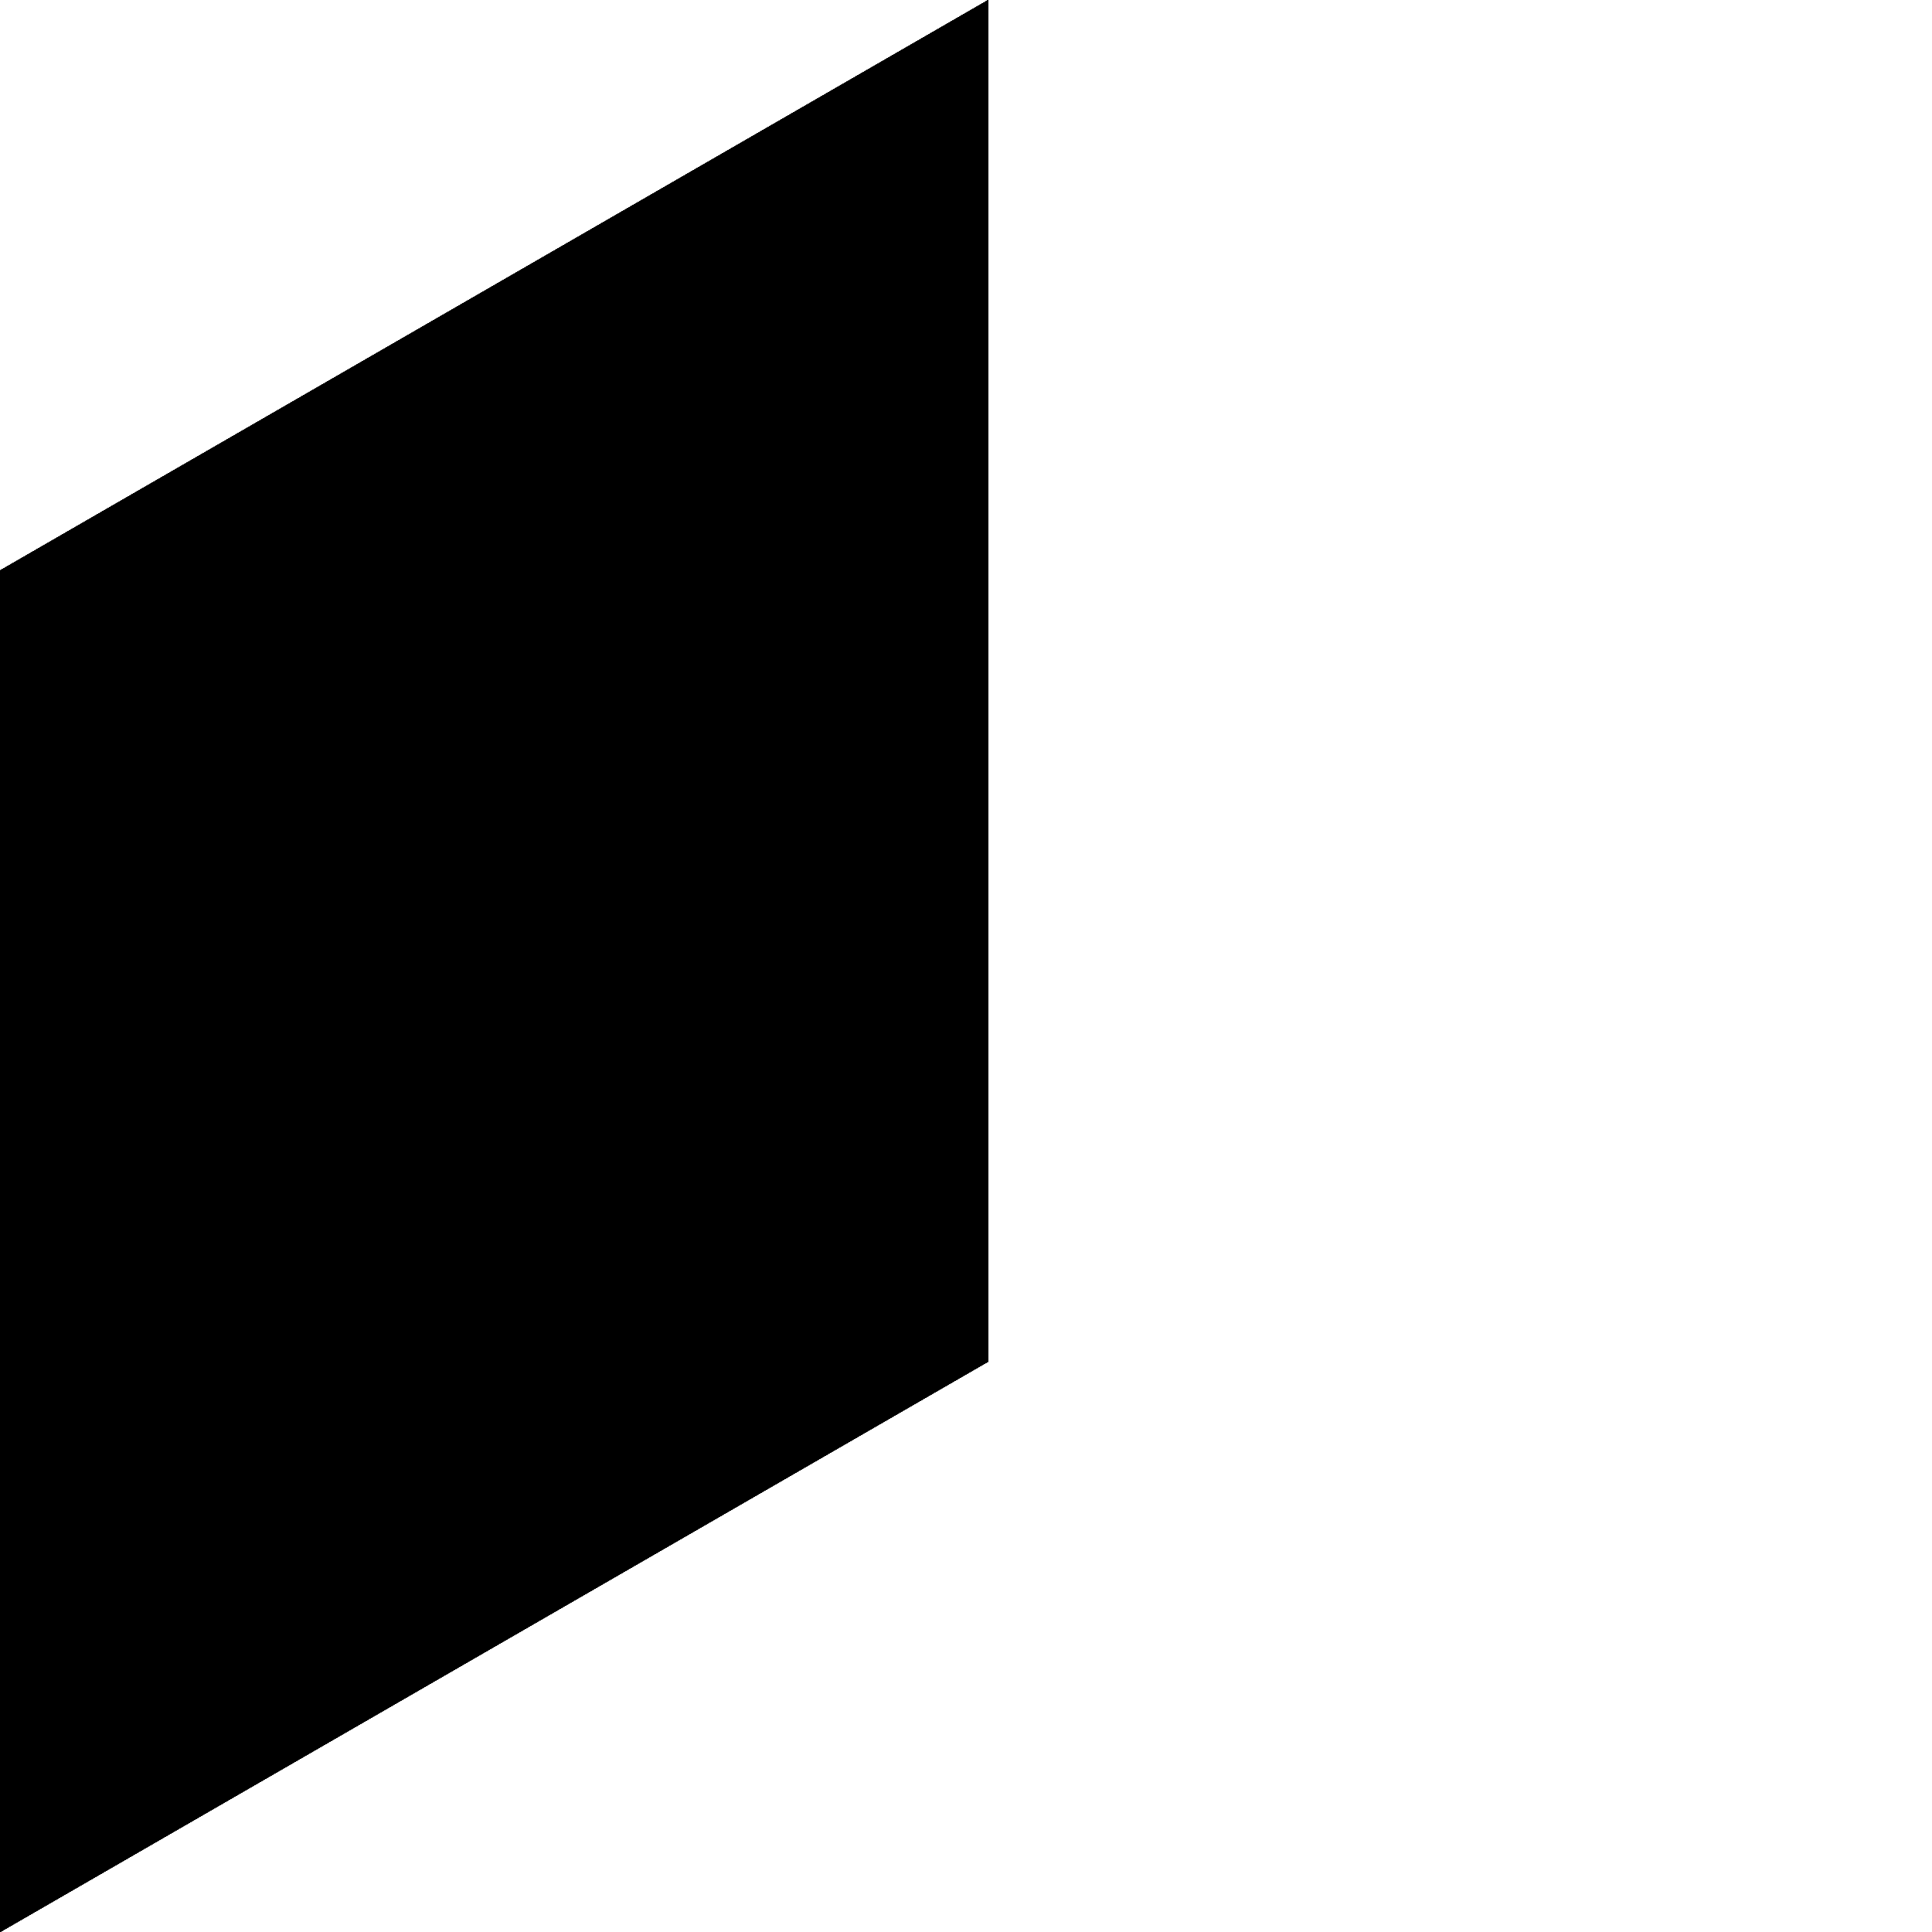 <svg xmlns="http://www.w3.org/2000/svg" width="20" height="20" fill="none" viewBox="0 0 20 20">
  <g id="socials">
    <g id="facebook">
      <path id="Vector" fill="currentColor" fill-rule="evenodd" d="M10.232 0 0 5.907V20l10.232-5.907V0ZM4.725 11.992h.752l-.022-1.864h.661l.104-.676h-.766v-.37c0-.28.092-.53.353-.53h.42v-.589a3.6 3.6 0 0 0-.525-.033c-.616 0-.976.329-.976 1.072v.45h-.633v.676h.632v1.864Z" clip-rule="evenodd"/>
    </g>
    <g id="instagram">
      <path id="Vector_2" fill="currentColor" fill-rule="evenodd" d="M10.232 0 0 5.907V20l10.232-5.907V0ZM5.798 8.441H4.433a.856.856 0 0 0-.852.852v1.366c0 .465.385.852.852.852h1.365a.858.858 0 0 0 .852-.852V9.293a.857.857 0 0 0-.852-.852Zm.512.512a.172.172 0 0 1-.171.171.171.171 0 0 1 0-.343c.093 0 .17.08.17.172Zm-.342 1.023a.857.857 0 0 1-.852.852.856.856 0 0 1-.853-.852c0-.468.385-.852.853-.852.467 0 .852.384.852.852Zm-.34 0a.514.514 0 0 0-.512-.512.514.514 0 0 0-.512.512c0 .281.231.511.512.511.28 0 .511-.23.511-.511Z" clip-rule="evenodd"/>
    </g>
    <g id="twitter">
      <path id="Vector_3" fill="currentColor" fill-rule="evenodd" d="M10.232 0 0 5.907V20l10.232-5.907V0Zm-5.77 11.306a2.123 2.123 0 0 1-1.137-.358h.172c.498 0 .676-.064.926-.269a.782.782 0 0 1-.74-.447c.045 0 .21.025.256.025a.635.635 0 0 0 .268-.038c-.35-.077-.703-.32-.703-.665.089.064.2.102.315.102a.882.882 0 0 0 .183-.025.791.791 0 0 1-.502-.653 1.026 1.026 0 0 1 .051-.358 1.79 1.79 0 0 0 1.386.716v-.089c0-.448.364-.806.806-.806.212 0 .415.077.566.23h.013c.204-.05.4-.128.584-.23a1.119 1.119 0 0 1-.415.474 1.19 1.19 0 0 0 .415-.116 1.492 1.492 0 0 1-.36.371c.002.013.002.039.002.064v.103a1.964 1.964 0 0 1-.544 1.342c-.403.422-.963.64-1.542.627Z" clip-rule="evenodd"/>
    </g>
    <g id="x.com">
      <path id="Vector_4" fill="currentColor" fill-rule="evenodd" d="M10.232 0 0 5.907V20l10.232-5.907V0ZM6.906 11.584 5.56 9.624l1.238-1.439h-.293L5.43 9.435l-.859-1.25h-.99l1.298 1.89-1.298 1.509h.293l1.135-1.32.907 1.32h.99Z" clip-rule="evenodd"/>
    </g>
    <g id="tiktok">
      <path id="Vector_5" fill="currentColor" fill-rule="evenodd" d="M10.232 0 0 5.907V20l10.232-5.907V0Zm-6.14 10.68c0-.461.385-.845.853-.845v.563a.288.288 0 0 0 0 .575.288.288 0 0 0 .284-.294V8.697h.569c.02.153.102.294.228.384a.552.552 0 0 0 .199.137.77.77 0 0 0 .141.042v.575a1.132 1.132 0 0 1-.568-.205v1.05a.857.857 0 0 1-.853.856.857.857 0 0 1-.852-.857Z" clip-rule="evenodd"/>
    </g>
    <g id="youtube">
      <path id="Vector_6" fill="currentColor" fill-rule="evenodd" d="M10.232 0 0 5.907V20l10.232-5.907V0ZM6.515 8.516c-.464-.054-.932-.08-1.399-.074a11.12 11.12 0 0 0-1.4.074.455.455 0 0 0-.316.317 6.46 6.46 0 0 0-.074 1.041 6.46 6.46 0 0 0 .074 1.041.45.45 0 0 0 .317.318c.464.053.932.079 1.4.074.466.005.934-.02 1.398-.075a.45.45 0 0 0 .317-.317 6.43 6.43 0 0 0 .075-1.04 6.43 6.43 0 0 0-.075-1.042.455.455 0 0 0-.317-.317Zm-1.622 1.9a.092.092 0 0 1-.045.013.09.09 0 0 1-.09-.09v-.93c0-.049.04-.09.09-.09.015 0 .031.005.045.013l.805.465a.088.088 0 0 1 0 .153l-.805.466Z" clip-rule="evenodd"/>
    </g>
    <g id="spotify">
      <path id="Vector_7" fill="currentColor" fill-rule="evenodd" d="M10.232 0 0 5.907V20l10.232-5.907V0ZM2.558 9.976a2.571 2.571 0 0 0 2.558 2.558 2.571 2.571 0 0 0 2.558-2.558 2.572 2.572 0 0 0-2.558-2.558 2.572 2.572 0 0 0-2.558 2.558Zm3.482 1.247a2.441 2.441 0 0 0-1.3-.34c-.26 0-.519.04-.773.09a.38.38 0 0 0-.118.026h-.003a.165.165 0 0 1-.16-.166c0-.09.046-.166.14-.166.307-.077.622-.116.939-.116a3.03 3.03 0 0 1 1.453.371l.026.027c.037.036.068.067.068.14-.047.115-.117.166-.188.166-.034 0-.056-.014-.084-.032Zm.342-.62a.515.515 0 0 1-.14-.052 2.94 2.94 0 0 0-1.572-.396c-.268 0-.535.038-.797.09-.036.025-.077.025-.117.025h-.003a.19.19 0 0 1-.185-.179v-.013c0-.115.047-.153.164-.205.313-.09.636-.14.961-.14a3.37 3.37 0 0 1 1.783.473.224.224 0 0 1 .117.18c-.023.114-.094.217-.211.217Zm.228-.778a.61.61 0 0 0-.064-.028 4.017 4.017 0 0 0-1.806-.422 5.108 5.108 0 0 0-.985.128.295.295 0 0 0-.049.004c-.023.004-.049.009-.091.009-.141.025-.235-.09-.235-.23a.215.215 0 0 1 .165-.23 4.205 4.205 0 0 1 1.196-.142 4.605 4.605 0 0 1 2.063.46.287.287 0 0 1 .14.244.259.259 0 0 1-.257.23c-.03 0-.05-.01-.077-.023Z" clip-rule="evenodd"/>
    </g>
    <g id="vimeo">
      <path id="Vector_8" fill="currentColor" fill-rule="evenodd" d="M10.232 0 0 5.907V20l10.232-5.907V0ZM4.063 10.027c-.099-.345-.207-.524-.32-.524a1.02 1.02 0 0 0-.261.153l-.157-.204c.17-.141.329-.282.486-.423.136-.14.306-.242.493-.294h.047c.23 0 .375.18.43.525.064.396.11.652.135.741.074.333.157.5.246.5.07 0 .175-.103.314-.32.109-.141.185-.307.224-.486a.275.275 0 0 0-.047-.218.19.19 0 0 0-.177-.064.546.546 0 0 0-.246.051c.157-.511.46-.767.899-.767h.037a.51.51 0 0 1 .35.14c.11.141.159.333.133.512-.013.32-.244.755-.679 1.305-.45.575-.835.857-1.147.857-.193 0-.358-.167-.492-.525l-.059-.21a18.15 18.15 0 0 0-.062-.225l-.031-.115a11.267 11.267 0 0 1-.116-.409Z" clip-rule="evenodd"/>
    </g>
    <g id="linkedin">
      <path id="Vector_9" fill="currentColor" fill-rule="evenodd" d="M10.232 0 0 5.907V20l10.232-5.907V0ZM5.423 10.211c.002-.227.155-.286.236-.286.051 0 .197.05.197.286v.844h.54v-.844c0-.437-.182-.7-.487-.7a.513.513 0 0 0-.486.217V9.51h-.557v1.545h.557v-.844Zm-1.014-.7h-.557v1.544h.557V9.51Zm-.27-.814v.002c-.01-.002-.021-.002-.032-.002a.272.272 0 0 0-.27.266v.002c0 .144.119.264.263.264.007 0 .014 0 .021-.003l.015.002.017.001a.27.27 0 0 0 .27-.266V8.96a.263.263 0 0 0-.262-.263H4.14Z" clip-rule="evenodd"/>
    </g>
    <g id="soundcloud">
      <path id="Vector_10" fill="currentColor" fill-rule="evenodd" d="M10.232 0 0 5.907V20l10.232-5.907V0ZM5.656 8.953h-.258v2.212H6.6a.562.562 0 0 0 .564-.552.564.564 0 0 0-.564-.555h-.109v-.32a.835.835 0 0 0-.835-.785Zm-.55.253a.147.147 0 0 0-.145-.146.147.147 0 0 0-.145.146v1.814a.146.146 0 0 0 .291 0V9.206Zm-.581.358a.145.145 0 1 0-.291 0v1.458c0 .08.065.143.145.146a.149.149 0 0 0 .146-.146V9.564Zm-.727.353a.147.147 0 0 0-.147.146v.957a.145.145 0 1 0 .291 0v-.957a.146.146 0 0 0-.144-.146Zm-.582.287h-.001a.145.145 0 0 0-.145.145v.494c0 .08.065.143.145.143.08 0 .145-.064.146-.143v-.494a.145.145 0 0 0-.145-.145Z" clip-rule="evenodd"/>
    </g>
    <g id="snapchat">
      <path id="Vector_11" fill="currentColor" fill-rule="evenodd" d="M10.232 0 0 5.907V20l10.232-5.907V0ZM5.116 11.59a.988.988 0 0 1-.696-.243.921.921 0 0 1-.123.041.683.683 0 0 1-.17.023.336.336 0 0 1-.318-.333v-.017l.001-.009a.491.491 0 0 1-.465-.243.296.296 0 0 1-.018-.115.314.314 0 0 1 .226-.281c.192-.051.49-.256.49-.435h-.007c-.058 0-.351-.013-.351-.281 0-.243.289-.256.346-.256h.012v-.18c.007-.191.053-.37.134-.536a.993.993 0 0 1 .94-.538.968.968 0 0 1 .94.538c.08.166.127.345.134.537v.179H6.2c.058 0 .347.013.347.256 0 .268-.293.281-.351.281H6.19c0 .18.297.384.49.435a.314.314 0 0 1 .225.323.31.31 0 0 1-.018.073.494.494 0 0 1-.464.243v.026c0 .18-.14.32-.317.333a.772.772 0 0 1-.293-.064H5.81a.988.988 0 0 1-.695.243Z" clip-rule="evenodd"/>
    </g>
    <g id="bandcamp">
      <path id="Vector_12" fill="currentColor" fill-rule="evenodd" d="M10.232 0 0 5.907V20l10.232-5.907V0ZM3.837 10.743h1.79l.768-1.534h-1.79l-.768 1.534Z" clip-rule="evenodd"/>
    </g>
    <g id="skype">
      <path id="Vector_13" fill="currentColor" fill-rule="evenodd" d="M10.232 0 0 5.907V20l10.232-5.907V0ZM5.334 11.572l.002.003a.989.989 0 0 0 .587.194.99.99 0 0 0 .984-.985.976.976 0 0 0-.195-.588 1.55 1.55 0 0 0 .016-.218 1.62 1.62 0 0 0-1.83-1.596.977.977 0 0 0-.588-.197.994.994 0 0 0-.985.988c0 .21.069.417.196.585a1.647 1.647 0 0 0-.017.218 1.624 1.624 0 0 0 1.612 1.614 2.26 2.26 0 0 0 .218-.018Zm.526-1.256c-.001.532-.622.558-.747.558-.51 0-.784-.266-.784-.517a.189.189 0 0 1 .192-.174.208.208 0 0 1 .187.143l.004.008c.111.228.22.233.324.238h.002l.023.001.024.001h.03c.092 0 .33-.038.33-.222v-.005c.008-.09-.056-.154-.19-.192l-.077-.02a3.645 3.645 0 0 1-.056-.013h-.008a4.053 4.053 0 0 1-.446-.128.44.44 0 0 1-.301-.42c0-.082.034-.493.723-.493a.882.882 0 0 1 .511.14.377.377 0 0 1 .176.292.17.17 0 0 1-.053.125.194.194 0 0 1-.135.056.193.193 0 0 1-.111-.035.289.289 0 0 1-.077-.103l-.003-.005c-.035-.064-.092-.171-.333-.171-.233 0-.307.11-.307.164 0 .134.21.179.332.205l.01.002.037.007.012.003.016.003.048.012c.288.072.647.162.647.54Z" clip-rule="evenodd"/>
    </g>
    <g id="lastfm">
      <path id="Vector_14" fill="currentColor" fill-rule="evenodd" d="M10.232 0 0 5.907V20l10.232-5.907V0ZM4.65 9.434a.488.488 0 0 0-.386-.153c-.118 0-.504.05-.504.665 0 .383.195.626.484.626.2 0 .392-.09.533-.23l.13.358c-.195.14-.438.218-.684.205-.578 0-.896-.333-.896-.934a1.071 1.071 0 0 1 .235-.742.83.83 0 0 1 .688-.268.896.896 0 0 1 .994.716l.135.396c.067.32.363.538.685.512.29 0 .426-.064.426-.217 0-.128-.086-.205-.279-.243l-.279-.064c-.329-.077-.475-.243-.475-.525a.524.524 0 0 1 .226-.46.867.867 0 0 1 .504-.115c.443 0 .674.166.705.511l-.409.039c-.016-.167-.118-.243-.32-.243-.183 0-.291.09-.291.217 0 .128.065.205.234.23l.262.064c.375.09.542.256.542.576 0 .37-.287.55-.854.55-.748 0-.97-.358-1.087-.704l-.13-.396a.945.945 0 0 0-.19-.371Z" clip-rule="evenodd"/>
    </g>
    <g id="yelp">
      <path id="Vector_15" fill="currentColor" fill-rule="evenodd" d="M10.232 0 0 5.907V20l10.232-5.907V0ZM3.778 9.966h-.006a.129.129 0 0 0-.066.018.138.138 0 0 0-.049.05c-.07.2-.092.412-.065.62a.551.551 0 0 0 .035.166.135.135 0 0 0 .114.074h.005a4.56 4.56 0 0 0 .626-.19l.043-.014.211-.064a.157.157 0 0 0 .11-.151.17.17 0 0 0-.1-.172l-.179-.074a4.303 4.303 0 0 0-.679-.263Zm1.718.383a.158.158 0 0 0 .035-.005v.005c.064-.02.13-.04.195-.053l.178-.044a3.73 3.73 0 0 0 .527-.138c.04-.03.06-.08.055-.13v-.006a1.354 1.354 0 0 0-.435-.644.168.168 0 0 0-.07-.015h-.005a.119.119 0 0 0-.065.02 3.831 3.831 0 0 0-.395.52c-.001.002-.158.22-.16.22a.158.158 0 0 0 0 .186c.03.048.082.082.14.084ZM4.82 8.185h-.04a1.95 1.95 0 0 0-.839.264.153.153 0 0 0-.045.135c.015.031.56.89.794 1.256l.015.026c.065.105.132.156.2.156a.144.144 0 0 0 .046-.008c.03-.01.125-.038.115-.258a61.873 61.873 0 0 0-.095-1.466.145.145 0 0 0-.11-.1.17.17 0 0 0-.042-.005Zm.092 2.664a.179.179 0 0 0-.034-.003.184.184 0 0 0-.036.005.146.146 0 0 0-.086.053c-.015.02-.07.086-.101.124l-.023.027c-.17.172-.323.361-.46.56a.137.137 0 0 0-.01.06.127.127 0 0 0 .034.074c.207.15.45.245.705.273l.024-.002h.011a.124.124 0 0 0 .105-.082c.025-.218.03-.435.015-.655v-.269a.157.157 0 0 0-.105-.153.178.178 0 0 0-.04-.012Zm.628-.18h-.003a.176.176 0 0 0-.13.067.168.168 0 0 0-.016.2l.1.163c.113.215.245.42.395.609a.121.121 0 0 0 .076.028c.02 0 .04-.005.058-.013.22-.15.389-.363.486-.614a.13.13 0 0 0-.045-.128 3.84 3.84 0 0 0-.62-.215c-.002 0-.251-.084-.256-.087-.014-.005-.029-.007-.044-.01H5.54Z" clip-rule="evenodd"/>
    </g>
    <g id="globe">
      <path id="Vector_16" fill="currentColor" fill-rule="evenodd" d="M10.232 0 0 5.907V20l10.232-5.907V0Zm-3.07 9.976A2.056 2.056 0 0 0 5.116 7.93 2.056 2.056 0 0 0 3.07 9.976c0 1.123.923 2.046 2.046 2.046a2.056 2.056 0 0 0 2.046-2.046Zm-2.265 1.26a2.465 2.465 0 0 1-.349-1.068h1.136a2.537 2.537 0 0 1-.568 1.38 2.56 2.56 0 0 1-.22-.312Zm-1.433-1.068h.7a2.846 2.846 0 0 0 .471 1.373l.023.034a1.667 1.667 0 0 1-1.194-1.407Zm.7-.384h-.7a1.667 1.667 0 0 1 1.194-1.407 2.85 2.85 0 0 0-.494 1.407Zm1.171-1.068c.197.324.316.69.349 1.068H4.548a2.531 2.531 0 0 1 .568-1.38 2.7 2.7 0 0 1 .22.312Zm.33 2.718a2.85 2.85 0 0 0 .403-1.266h.7a1.667 1.667 0 0 1-1.194 1.407c.03-.044.06-.091.09-.141Zm-.091-3.057a1.667 1.667 0 0 1 1.194 1.407h-.7a2.85 2.85 0 0 0-.494-1.407Z" clip-rule="evenodd"/>
    </g>
    <g id="whatsapp">
      <path id="Vector_17" fill="currentColor" fill-rule="evenodd" d="M10.232 0 0 5.907V20l10.232-5.907V0ZM5.125 7.75c.6 0 1.162.232 1.585.654.423.421.656.982.656 1.578a2.239 2.239 0 0 1-2.24 2.23h-.002c-.375 0-.743-.094-1.07-.272l-1.188.31.318-1.156a2.217 2.217 0 0 1-.3-1.114 2.239 2.239 0 0 1 2.241-2.23Zm0 4.085A1.86 1.86 0 0 0 6.988 9.98c0-.495-.194-.96-.545-1.31a1.854 1.854 0 0 0-1.317-.544A1.86 1.86 0 0 0 3.263 9.98c0 .35.098.691.285.986l.044.07-.188.684.705-.184.068.04c.286.17.613.259.948.259Zm.64-1.57c.05.02.326.154.382.182l.03.015c.04.019.066.031.077.05.014.023.014.135-.033.265-.046.13-.27.249-.378.265a.77.77 0 0 1-.352-.022 3.234 3.234 0 0 1-.32-.118c-.524-.225-.878-.73-.946-.827a.47.47 0 0 0-.01-.014c-.03-.04-.228-.303-.228-.576 0-.257.126-.391.185-.453l.01-.012a.206.206 0 0 1 .15-.07 2.264 2.264 0 0 1 .12.002c.033 0 .073 0 .113.096l.066.158c.047.114.098.237.107.255.014.028.023.06.005.098a.313.313 0 0 1-.056.093.94.94 0 0 1-.084.098c-.028.027-.058.057-.025.113s.145.239.311.386c.18.159.335.226.414.26a.735.735 0 0 1 .037.017c.056.028.088.023.121-.014s.14-.163.177-.219c.038-.055.075-.046.126-.027Z" clip-rule="evenodd"/>
    </g>
    <g id="threads">
      <path id="Vector_18" fill="currentColor" fill-rule="evenodd" d="M10.232 0 0 5.907V20l10.232-5.907V0ZM5.34 7.702h.003c.662.004 1.128.161 1.513.508.503.453.487 1.022.322 1.37-.12.25-.346.454-.656.588a.78.78 0 0 1-.067.027c-.04.654-.435 1.028-1.099 1.032h-.009c-.397 0-.727-.154-.93-.432l.365-.226c.151.208.39.253.565.253h.006c.219-.001.384-.058.49-.17A.642.642 0 0 0 6 10.315c-.193.03-.403.039-.627.027-.304-.016-.562-.101-.745-.247a.69.69 0 0 1-.276-.59.703.703 0 0 1 .364-.567c.186-.112.427-.166.677-.154.33.017.591.132.776.343.137.158.226.368.266.626a.765.765 0 0 0 .34-.335c.11-.23.116-.61-.226-.918-.3-.271-.66-.388-1.206-.392-.605.004-1.062.179-1.36.52-.278.32-.422.781-.427 1.372.005.591.15 1.052.427 1.372.297.34.755.516 1.36.52.915-.006 1.496-.393 1.725-1.152l.425.11c-.136.447-.381.799-.73 1.046-.37.263-.848.398-1.419.402H5.34c-.743-.005-1.316-.231-1.7-.673-.342-.393-.52-.938-.525-1.624v-.003c.006-.685.183-1.231.524-1.624.385-.441.957-.667 1.701-.672Zm.057 2.235c.052.002.103.004.153.004.166 0 .32-.015.46-.043-.055-.606-.386-.698-.64-.71-.278-.014-.565.098-.58.338-.013.23.225.39.607.41Z" clip-rule="evenodd"/>
    </g>
  </g>
</svg>
